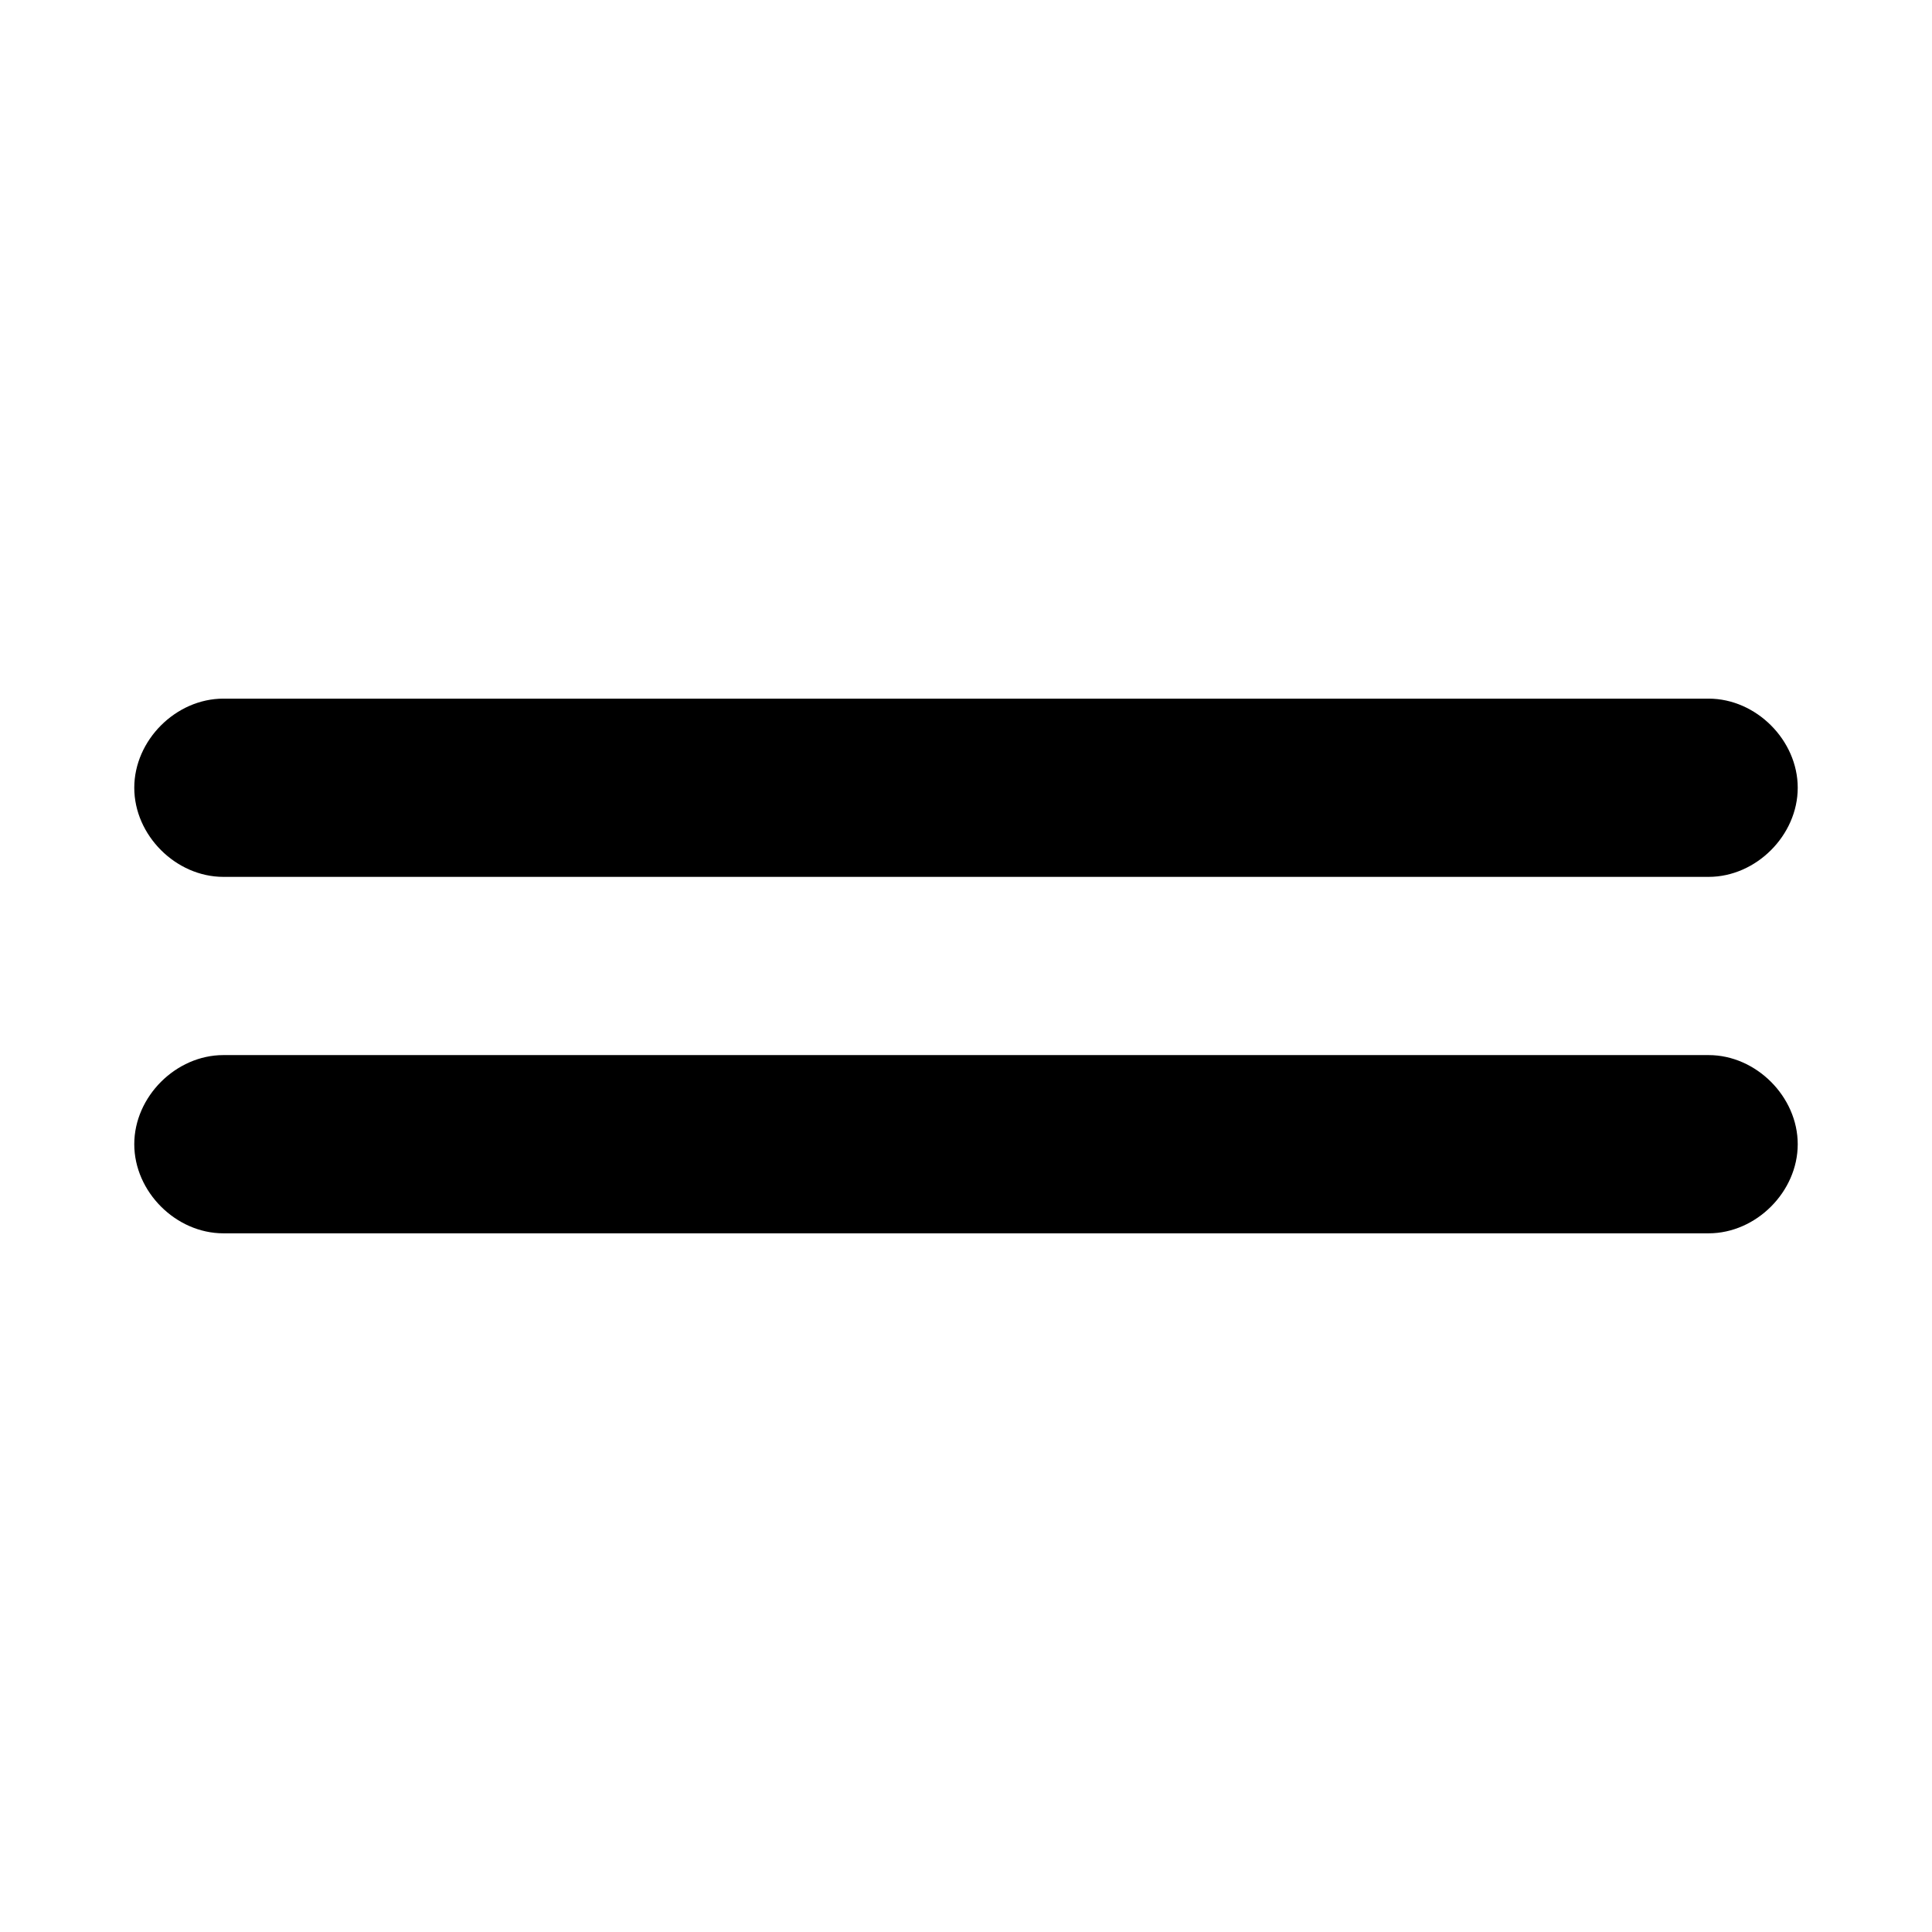 <?xml version="1.0" encoding="UTF-8"?>
<!-- Uploaded to: ICON Repo, www.svgrepo.com, Generator: ICON Repo Mixer Tools -->
<svg fill="#000000" width="800px" height="800px" version="1.1" viewBox="144 144 512 512" xmlns="http://www.w3.org/2000/svg">
 <g>
  <path d="m203.2 376.38h393.6c12.594 0 23.617-11.02 23.617-23.617 0-12.594-11.02-23.617-23.617-23.617h-393.6c-12.598 0-23.617 11.023-23.617 23.617 0 12.598 11.02 23.617 23.617 23.617z"/>
  <path d="m596.8 423.61h-393.6c-12.598 0-23.617 11.023-23.617 23.617s11.02 23.617 23.617 23.617h393.6c12.594 0 23.617-11.02 23.617-23.617-0.004-12.594-11.023-23.617-23.617-23.617z"/>
 </g>
</svg>
